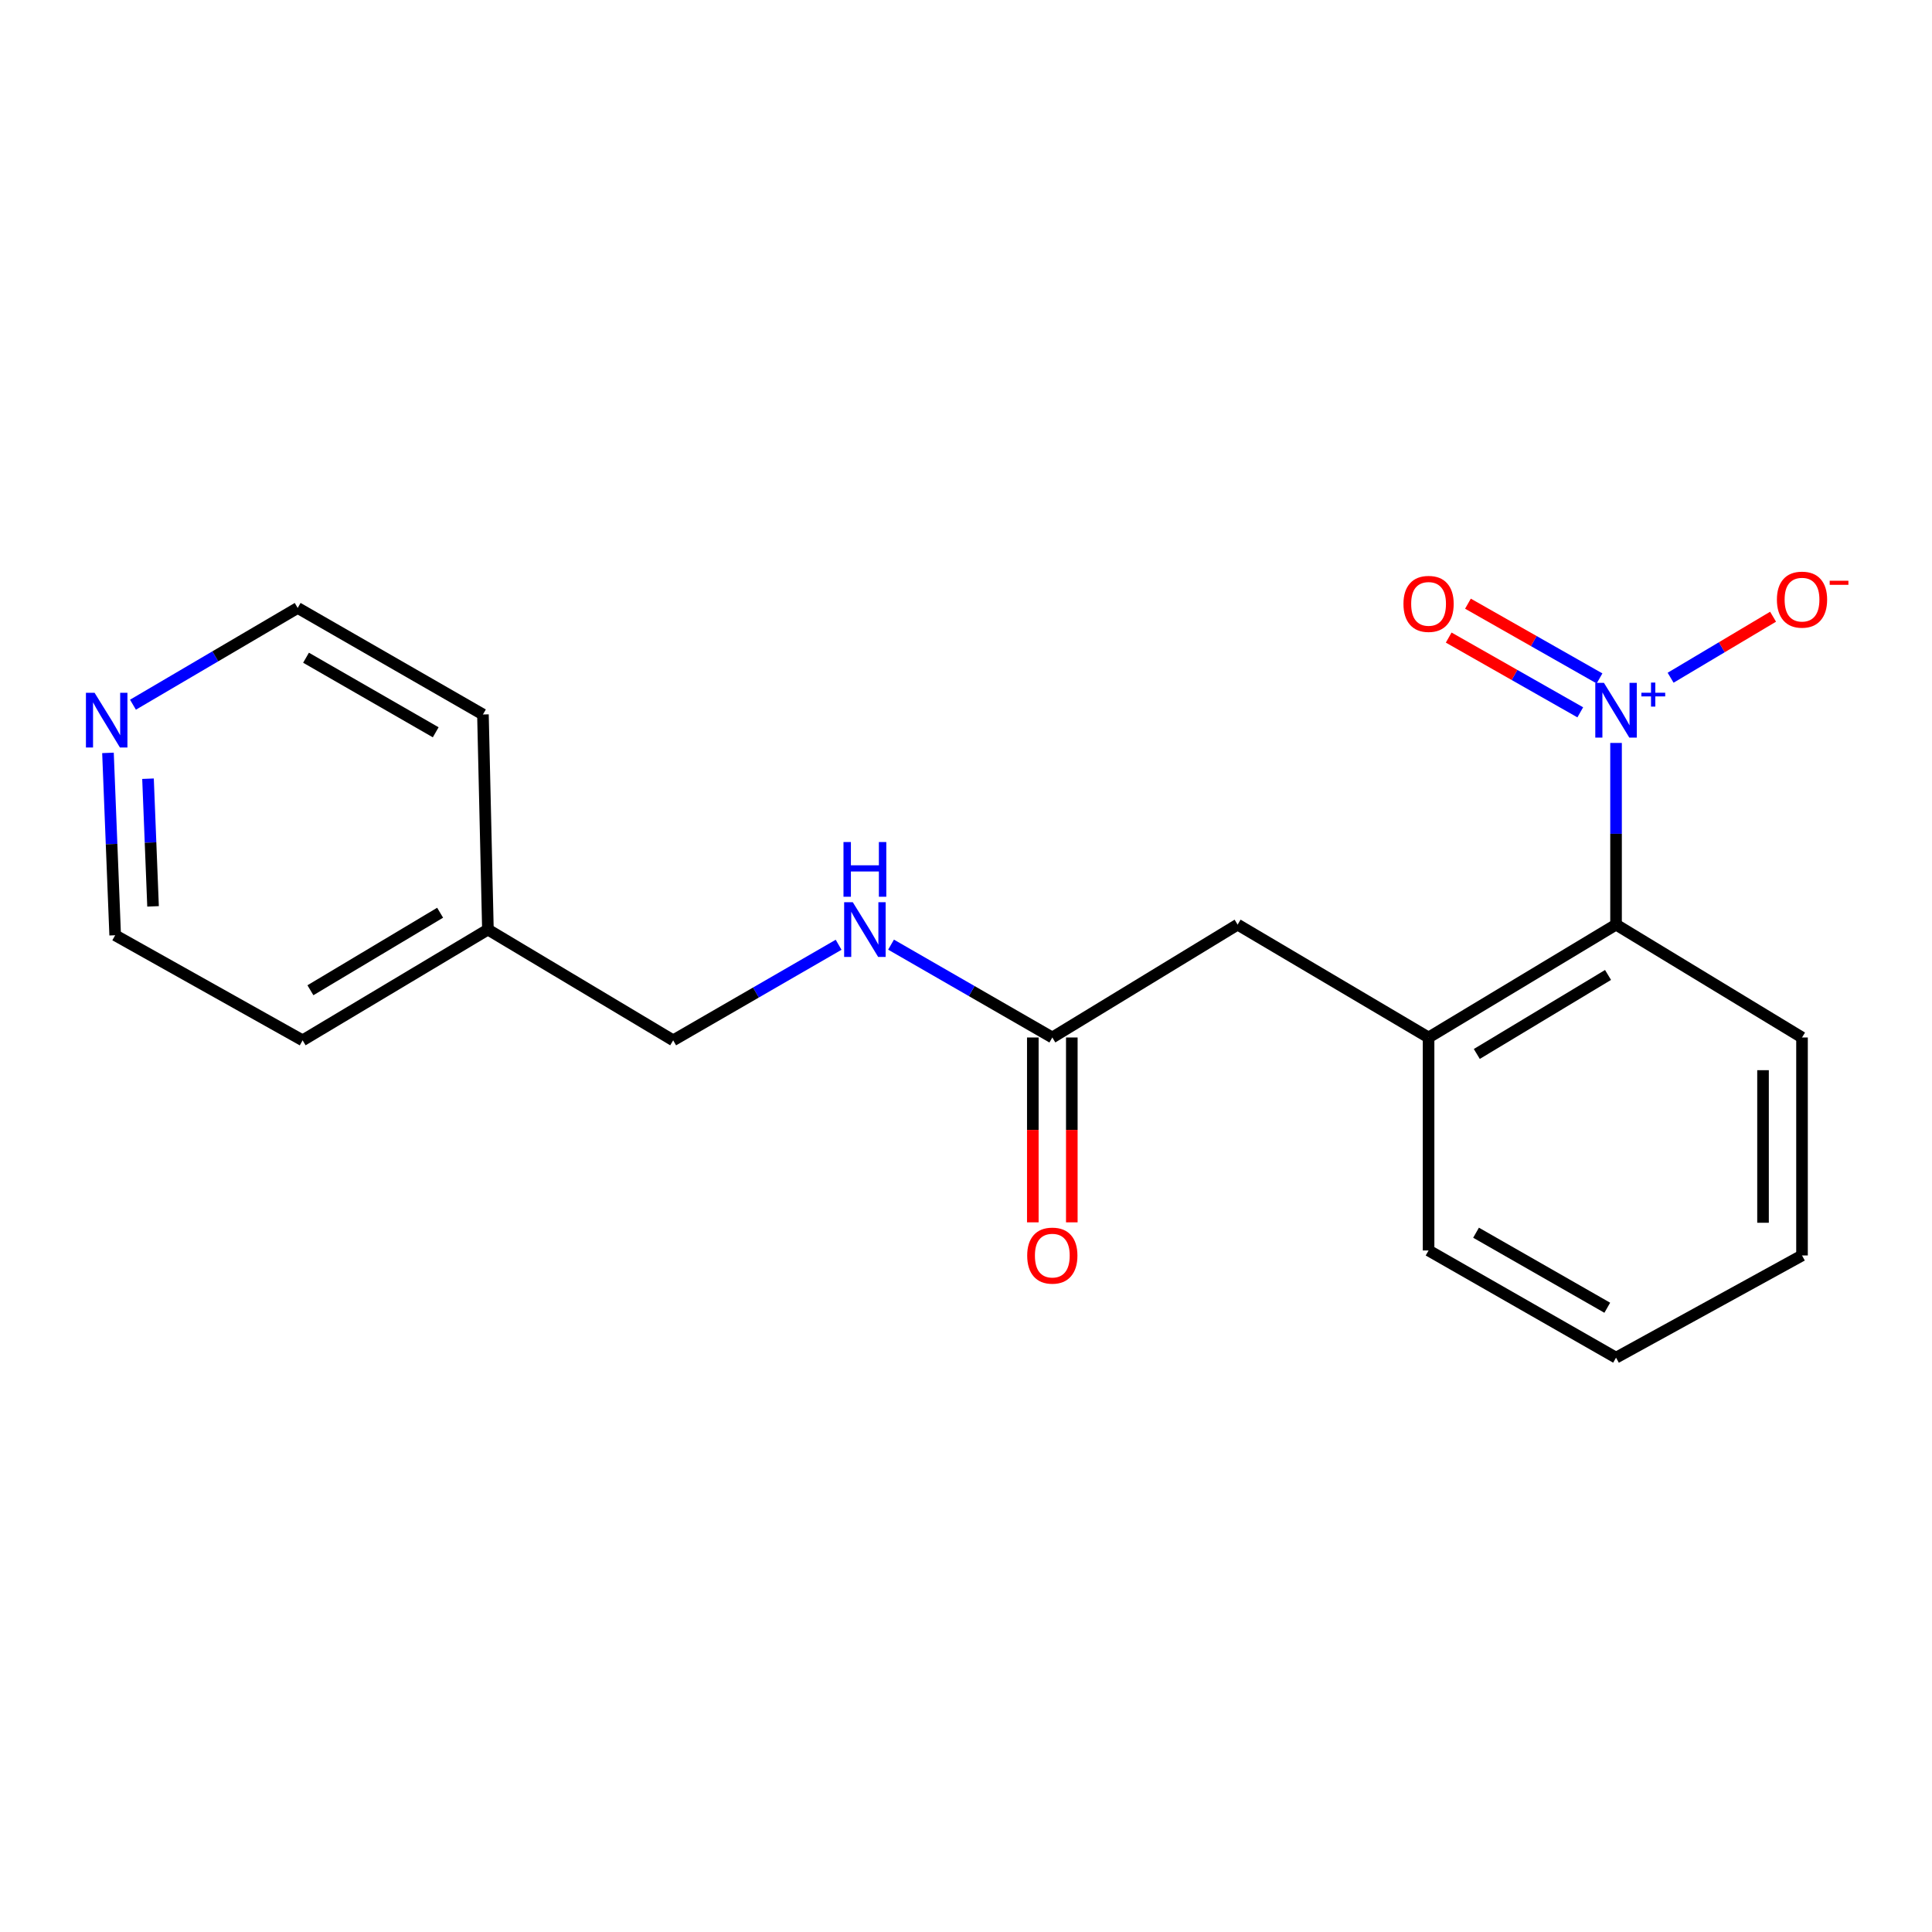 <?xml version='1.0' encoding='iso-8859-1'?>
<svg version='1.1' baseProfile='full'
              xmlns='http://www.w3.org/2000/svg'
                      xmlns:rdkit='http://www.rdkit.org/xml'
                      xmlns:xlink='http://www.w3.org/1999/xlink'
                  xml:space='preserve'
width='1000px' height='1000px' viewBox='0 0 1000 1000'>
<!-- END OF HEADER -->
<rect style='opacity:1.0;fill:#FFFFFF;stroke:none' width='1000' height='1000' x='0' y='0'> </rect>
<path class='bond-0' d='M 836.461,384.547 L 836.461,431.564' style='fill:none;fill-rule:evenodd;stroke:#0000FF;stroke-width:6px;stroke-linecap:butt;stroke-linejoin:miter;stroke-opacity:1' />
<path class='bond-0' d='M 836.461,431.564 L 836.461,478.582' style='fill:none;fill-rule:evenodd;stroke:#000000;stroke-width:6px;stroke-linecap:butt;stroke-linejoin:miter;stroke-opacity:1' />
<path class='bond-3' d='M 864.706,350.793 L 891.224,335.001' style='fill:none;fill-rule:evenodd;stroke:#0000FF;stroke-width:6px;stroke-linecap:butt;stroke-linejoin:miter;stroke-opacity:1' />
<path class='bond-3' d='M 891.224,335.001 L 917.741,319.21' style='fill:none;fill-rule:evenodd;stroke:#FF0000;stroke-width:6px;stroke-linecap:butt;stroke-linejoin:miter;stroke-opacity:1' />
<path class='bond-4' d='M 827.915,351.153 L 793.864,331.808' style='fill:none;fill-rule:evenodd;stroke:#0000FF;stroke-width:6px;stroke-linecap:butt;stroke-linejoin:miter;stroke-opacity:1' />
<path class='bond-4' d='M 793.864,331.808 L 759.813,312.464' style='fill:none;fill-rule:evenodd;stroke:#FF0000;stroke-width:6px;stroke-linecap:butt;stroke-linejoin:miter;stroke-opacity:1' />
<path class='bond-4' d='M 817.947,368.7 L 783.895,349.355' style='fill:none;fill-rule:evenodd;stroke:#0000FF;stroke-width:6px;stroke-linecap:butt;stroke-linejoin:miter;stroke-opacity:1' />
<path class='bond-4' d='M 783.895,349.355 L 749.844,330.01' style='fill:none;fill-rule:evenodd;stroke:#FF0000;stroke-width:6px;stroke-linecap:butt;stroke-linejoin:miter;stroke-opacity:1' />
<path class='bond-1' d='M 836.461,478.582 L 739.427,537.003' style='fill:none;fill-rule:evenodd;stroke:#000000;stroke-width:6px;stroke-linecap:butt;stroke-linejoin:miter;stroke-opacity:1' />
<path class='bond-1' d='M 832.315,504.633 L 764.391,545.529' style='fill:none;fill-rule:evenodd;stroke:#000000;stroke-width:6px;stroke-linecap:butt;stroke-linejoin:miter;stroke-opacity:1' />
<path class='bond-12' d='M 836.461,478.582 L 932.72,537.003' style='fill:none;fill-rule:evenodd;stroke:#000000;stroke-width:6px;stroke-linecap:butt;stroke-linejoin:miter;stroke-opacity:1' />
<path class='bond-5' d='M 739.427,537.003 L 640.589,478.582' style='fill:none;fill-rule:evenodd;stroke:#000000;stroke-width:6px;stroke-linecap:butt;stroke-linejoin:miter;stroke-opacity:1' />
<path class='bond-11' d='M 739.427,537.003 L 739.427,647.243' style='fill:none;fill-rule:evenodd;stroke:#000000;stroke-width:6px;stroke-linecap:butt;stroke-linejoin:miter;stroke-opacity:1' />
<path class='bond-2' d='M 544.677,537.003 L 640.589,478.582' style='fill:none;fill-rule:evenodd;stroke:#000000;stroke-width:6px;stroke-linecap:butt;stroke-linejoin:miter;stroke-opacity:1' />
<path class='bond-6' d='M 544.677,537.003 L 502.941,512.974' style='fill:none;fill-rule:evenodd;stroke:#000000;stroke-width:6px;stroke-linecap:butt;stroke-linejoin:miter;stroke-opacity:1' />
<path class='bond-6' d='M 502.941,512.974 L 461.205,488.944' style='fill:none;fill-rule:evenodd;stroke:#0000FF;stroke-width:6px;stroke-linecap:butt;stroke-linejoin:miter;stroke-opacity:1' />
<path class='bond-8' d='M 534.587,537.003 L 534.587,584.842' style='fill:none;fill-rule:evenodd;stroke:#000000;stroke-width:6px;stroke-linecap:butt;stroke-linejoin:miter;stroke-opacity:1' />
<path class='bond-8' d='M 534.587,584.842 L 534.587,632.681' style='fill:none;fill-rule:evenodd;stroke:#FF0000;stroke-width:6px;stroke-linecap:butt;stroke-linejoin:miter;stroke-opacity:1' />
<path class='bond-8' d='M 554.767,537.003 L 554.767,584.842' style='fill:none;fill-rule:evenodd;stroke:#000000;stroke-width:6px;stroke-linecap:butt;stroke-linejoin:miter;stroke-opacity:1' />
<path class='bond-8' d='M 554.767,584.842 L 554.767,632.681' style='fill:none;fill-rule:evenodd;stroke:#FF0000;stroke-width:6px;stroke-linecap:butt;stroke-linejoin:miter;stroke-opacity:1' />
<path class='bond-9' d='M 434.062,489.008 L 391.249,513.74' style='fill:none;fill-rule:evenodd;stroke:#0000FF;stroke-width:6px;stroke-linecap:butt;stroke-linejoin:miter;stroke-opacity:1' />
<path class='bond-9' d='M 391.249,513.74 L 348.436,538.472' style='fill:none;fill-rule:evenodd;stroke:#000000;stroke-width:6px;stroke-linecap:butt;stroke-linejoin:miter;stroke-opacity:1' />
<path class='bond-7' d='M 55.887,389.693 L 57.75,436.89' style='fill:none;fill-rule:evenodd;stroke:#0000FF;stroke-width:6px;stroke-linecap:butt;stroke-linejoin:miter;stroke-opacity:1' />
<path class='bond-7' d='M 57.75,436.89 L 59.613,484.086' style='fill:none;fill-rule:evenodd;stroke:#000000;stroke-width:6px;stroke-linecap:butt;stroke-linejoin:miter;stroke-opacity:1' />
<path class='bond-7' d='M 76.61,403.056 L 77.914,436.094' style='fill:none;fill-rule:evenodd;stroke:#0000FF;stroke-width:6px;stroke-linecap:butt;stroke-linejoin:miter;stroke-opacity:1' />
<path class='bond-7' d='M 77.914,436.094 L 79.218,469.131' style='fill:none;fill-rule:evenodd;stroke:#000000;stroke-width:6px;stroke-linecap:butt;stroke-linejoin:miter;stroke-opacity:1' />
<path class='bond-20' d='M 68.824,364.755 L 111.451,339.714' style='fill:none;fill-rule:evenodd;stroke:#0000FF;stroke-width:6px;stroke-linecap:butt;stroke-linejoin:miter;stroke-opacity:1' />
<path class='bond-20' d='M 111.451,339.714 L 154.078,314.674' style='fill:none;fill-rule:evenodd;stroke:#000000;stroke-width:6px;stroke-linecap:butt;stroke-linejoin:miter;stroke-opacity:1' />
<path class='bond-10' d='M 348.436,538.472 L 252.547,481.149' style='fill:none;fill-rule:evenodd;stroke:#000000;stroke-width:6px;stroke-linecap:butt;stroke-linejoin:miter;stroke-opacity:1' />
<path class='bond-15' d='M 252.547,481.149 L 249.968,369.81' style='fill:none;fill-rule:evenodd;stroke:#000000;stroke-width:6px;stroke-linecap:butt;stroke-linejoin:miter;stroke-opacity:1' />
<path class='bond-16' d='M 252.547,481.149 L 156.635,538.472' style='fill:none;fill-rule:evenodd;stroke:#000000;stroke-width:6px;stroke-linecap:butt;stroke-linejoin:miter;stroke-opacity:1' />
<path class='bond-16' d='M 227.807,472.425 L 160.668,512.551' style='fill:none;fill-rule:evenodd;stroke:#000000;stroke-width:6px;stroke-linecap:butt;stroke-linejoin:miter;stroke-opacity:1' />
<path class='bond-19' d='M 739.427,647.243 L 836.461,702.728' style='fill:none;fill-rule:evenodd;stroke:#000000;stroke-width:6px;stroke-linecap:butt;stroke-linejoin:miter;stroke-opacity:1' />
<path class='bond-19' d='M 764,638.047 L 831.923,676.887' style='fill:none;fill-rule:evenodd;stroke:#000000;stroke-width:6px;stroke-linecap:butt;stroke-linejoin:miter;stroke-opacity:1' />
<path class='bond-18' d='M 932.72,537.003 L 932.72,649.822' style='fill:none;fill-rule:evenodd;stroke:#000000;stroke-width:6px;stroke-linecap:butt;stroke-linejoin:miter;stroke-opacity:1' />
<path class='bond-18' d='M 912.54,553.926 L 912.54,632.899' style='fill:none;fill-rule:evenodd;stroke:#000000;stroke-width:6px;stroke-linecap:butt;stroke-linejoin:miter;stroke-opacity:1' />
<path class='bond-13' d='M 154.078,314.674 L 249.968,369.81' style='fill:none;fill-rule:evenodd;stroke:#000000;stroke-width:6px;stroke-linecap:butt;stroke-linejoin:miter;stroke-opacity:1' />
<path class='bond-13' d='M 158.402,340.438 L 225.525,379.034' style='fill:none;fill-rule:evenodd;stroke:#000000;stroke-width:6px;stroke-linecap:butt;stroke-linejoin:miter;stroke-opacity:1' />
<path class='bond-14' d='M 59.613,484.086 L 156.635,538.472' style='fill:none;fill-rule:evenodd;stroke:#000000;stroke-width:6px;stroke-linecap:butt;stroke-linejoin:miter;stroke-opacity:1' />
<path class='bond-17' d='M 836.461,702.728 L 932.72,649.822' style='fill:none;fill-rule:evenodd;stroke:#000000;stroke-width:6px;stroke-linecap:butt;stroke-linejoin:miter;stroke-opacity:1' />
<path  class='atom-0' d='M 830.201 353.453
L 839.481 368.453
Q 840.401 369.933, 841.881 372.613
Q 843.361 375.293, 843.441 375.453
L 843.441 353.453
L 847.201 353.453
L 847.201 381.773
L 843.321 381.773
L 833.361 365.373
Q 832.201 363.453, 830.961 361.253
Q 829.761 359.053, 829.401 358.373
L 829.401 381.773
L 825.721 381.773
L 825.721 353.453
L 830.201 353.453
' fill='#0000FF'/>
<path  class='atom-0' d='M 849.577 358.558
L 854.566 358.558
L 854.566 353.304
L 856.784 353.304
L 856.784 358.558
L 861.905 358.558
L 861.905 360.459
L 856.784 360.459
L 856.784 365.739
L 854.566 365.739
L 854.566 360.459
L 849.577 360.459
L 849.577 358.558
' fill='#0000FF'/>
<path  class='atom-4' d='M 919.72 310.37
Q 919.72 303.57, 923.08 299.77
Q 926.44 295.97, 932.72 295.97
Q 939 295.97, 942.36 299.77
Q 945.72 303.57, 945.72 310.37
Q 945.72 317.25, 942.32 321.17
Q 938.92 325.05, 932.72 325.05
Q 926.48 325.05, 923.08 321.17
Q 919.72 317.29, 919.72 310.37
M 932.72 321.85
Q 937.04 321.85, 939.36 318.97
Q 941.72 316.05, 941.72 310.37
Q 941.72 304.81, 939.36 302.01
Q 937.04 299.17, 932.72 299.17
Q 928.4 299.17, 926.04 301.97
Q 923.72 304.77, 923.72 310.37
Q 923.72 316.09, 926.04 318.97
Q 928.4 321.85, 932.72 321.85
' fill='#FF0000'/>
<path  class='atom-4' d='M 947.04 300.592
L 956.729 300.592
L 956.729 302.704
L 947.04 302.704
L 947.04 300.592
' fill='#FF0000'/>
<path  class='atom-5' d='M 726.427 312.567
Q 726.427 305.767, 729.787 301.967
Q 733.147 298.167, 739.427 298.167
Q 745.707 298.167, 749.067 301.967
Q 752.427 305.767, 752.427 312.567
Q 752.427 319.447, 749.027 323.367
Q 745.627 327.247, 739.427 327.247
Q 733.187 327.247, 729.787 323.367
Q 726.427 319.487, 726.427 312.567
M 739.427 324.047
Q 743.747 324.047, 746.067 321.167
Q 748.427 318.247, 748.427 312.567
Q 748.427 307.007, 746.067 304.207
Q 743.747 301.367, 739.427 301.367
Q 735.107 301.367, 732.747 304.167
Q 730.427 306.967, 730.427 312.567
Q 730.427 318.287, 732.747 321.167
Q 735.107 324.047, 739.427 324.047
' fill='#FF0000'/>
<path  class='atom-7' d='M 441.407 466.989
L 450.687 481.989
Q 451.607 483.469, 453.087 486.149
Q 454.567 488.829, 454.647 488.989
L 454.647 466.989
L 458.407 466.989
L 458.407 495.309
L 454.527 495.309
L 444.567 478.909
Q 443.407 476.989, 442.167 474.789
Q 440.967 472.589, 440.607 471.909
L 440.607 495.309
L 436.927 495.309
L 436.927 466.989
L 441.407 466.989
' fill='#0000FF'/>
<path  class='atom-7' d='M 436.587 435.837
L 440.427 435.837
L 440.427 447.877
L 454.907 447.877
L 454.907 435.837
L 458.747 435.837
L 458.747 464.157
L 454.907 464.157
L 454.907 451.077
L 440.427 451.077
L 440.427 464.157
L 436.587 464.157
L 436.587 435.837
' fill='#0000FF'/>
<path  class='atom-8' d='M 48.958 358.588
L 58.238 373.588
Q 59.158 375.068, 60.638 377.748
Q 62.118 380.428, 62.198 380.588
L 62.198 358.588
L 65.958 358.588
L 65.958 386.908
L 62.078 386.908
L 52.118 370.508
Q 50.958 368.588, 49.718 366.388
Q 48.518 364.188, 48.158 363.508
L 48.158 386.908
L 44.478 386.908
L 44.478 358.588
L 48.958 358.588
' fill='#0000FF'/>
<path  class='atom-9' d='M 531.677 649.902
Q 531.677 643.102, 535.037 639.302
Q 538.397 635.502, 544.677 635.502
Q 550.957 635.502, 554.317 639.302
Q 557.677 643.102, 557.677 649.902
Q 557.677 656.782, 554.277 660.702
Q 550.877 664.582, 544.677 664.582
Q 538.437 664.582, 535.037 660.702
Q 531.677 656.822, 531.677 649.902
M 544.677 661.382
Q 548.997 661.382, 551.317 658.502
Q 553.677 655.582, 553.677 649.902
Q 553.677 644.342, 551.317 641.542
Q 548.997 638.702, 544.677 638.702
Q 540.357 638.702, 537.997 641.502
Q 535.677 644.302, 535.677 649.902
Q 535.677 655.622, 537.997 658.502
Q 540.357 661.382, 544.677 661.382
' fill='#FF0000'/>
</svg>
